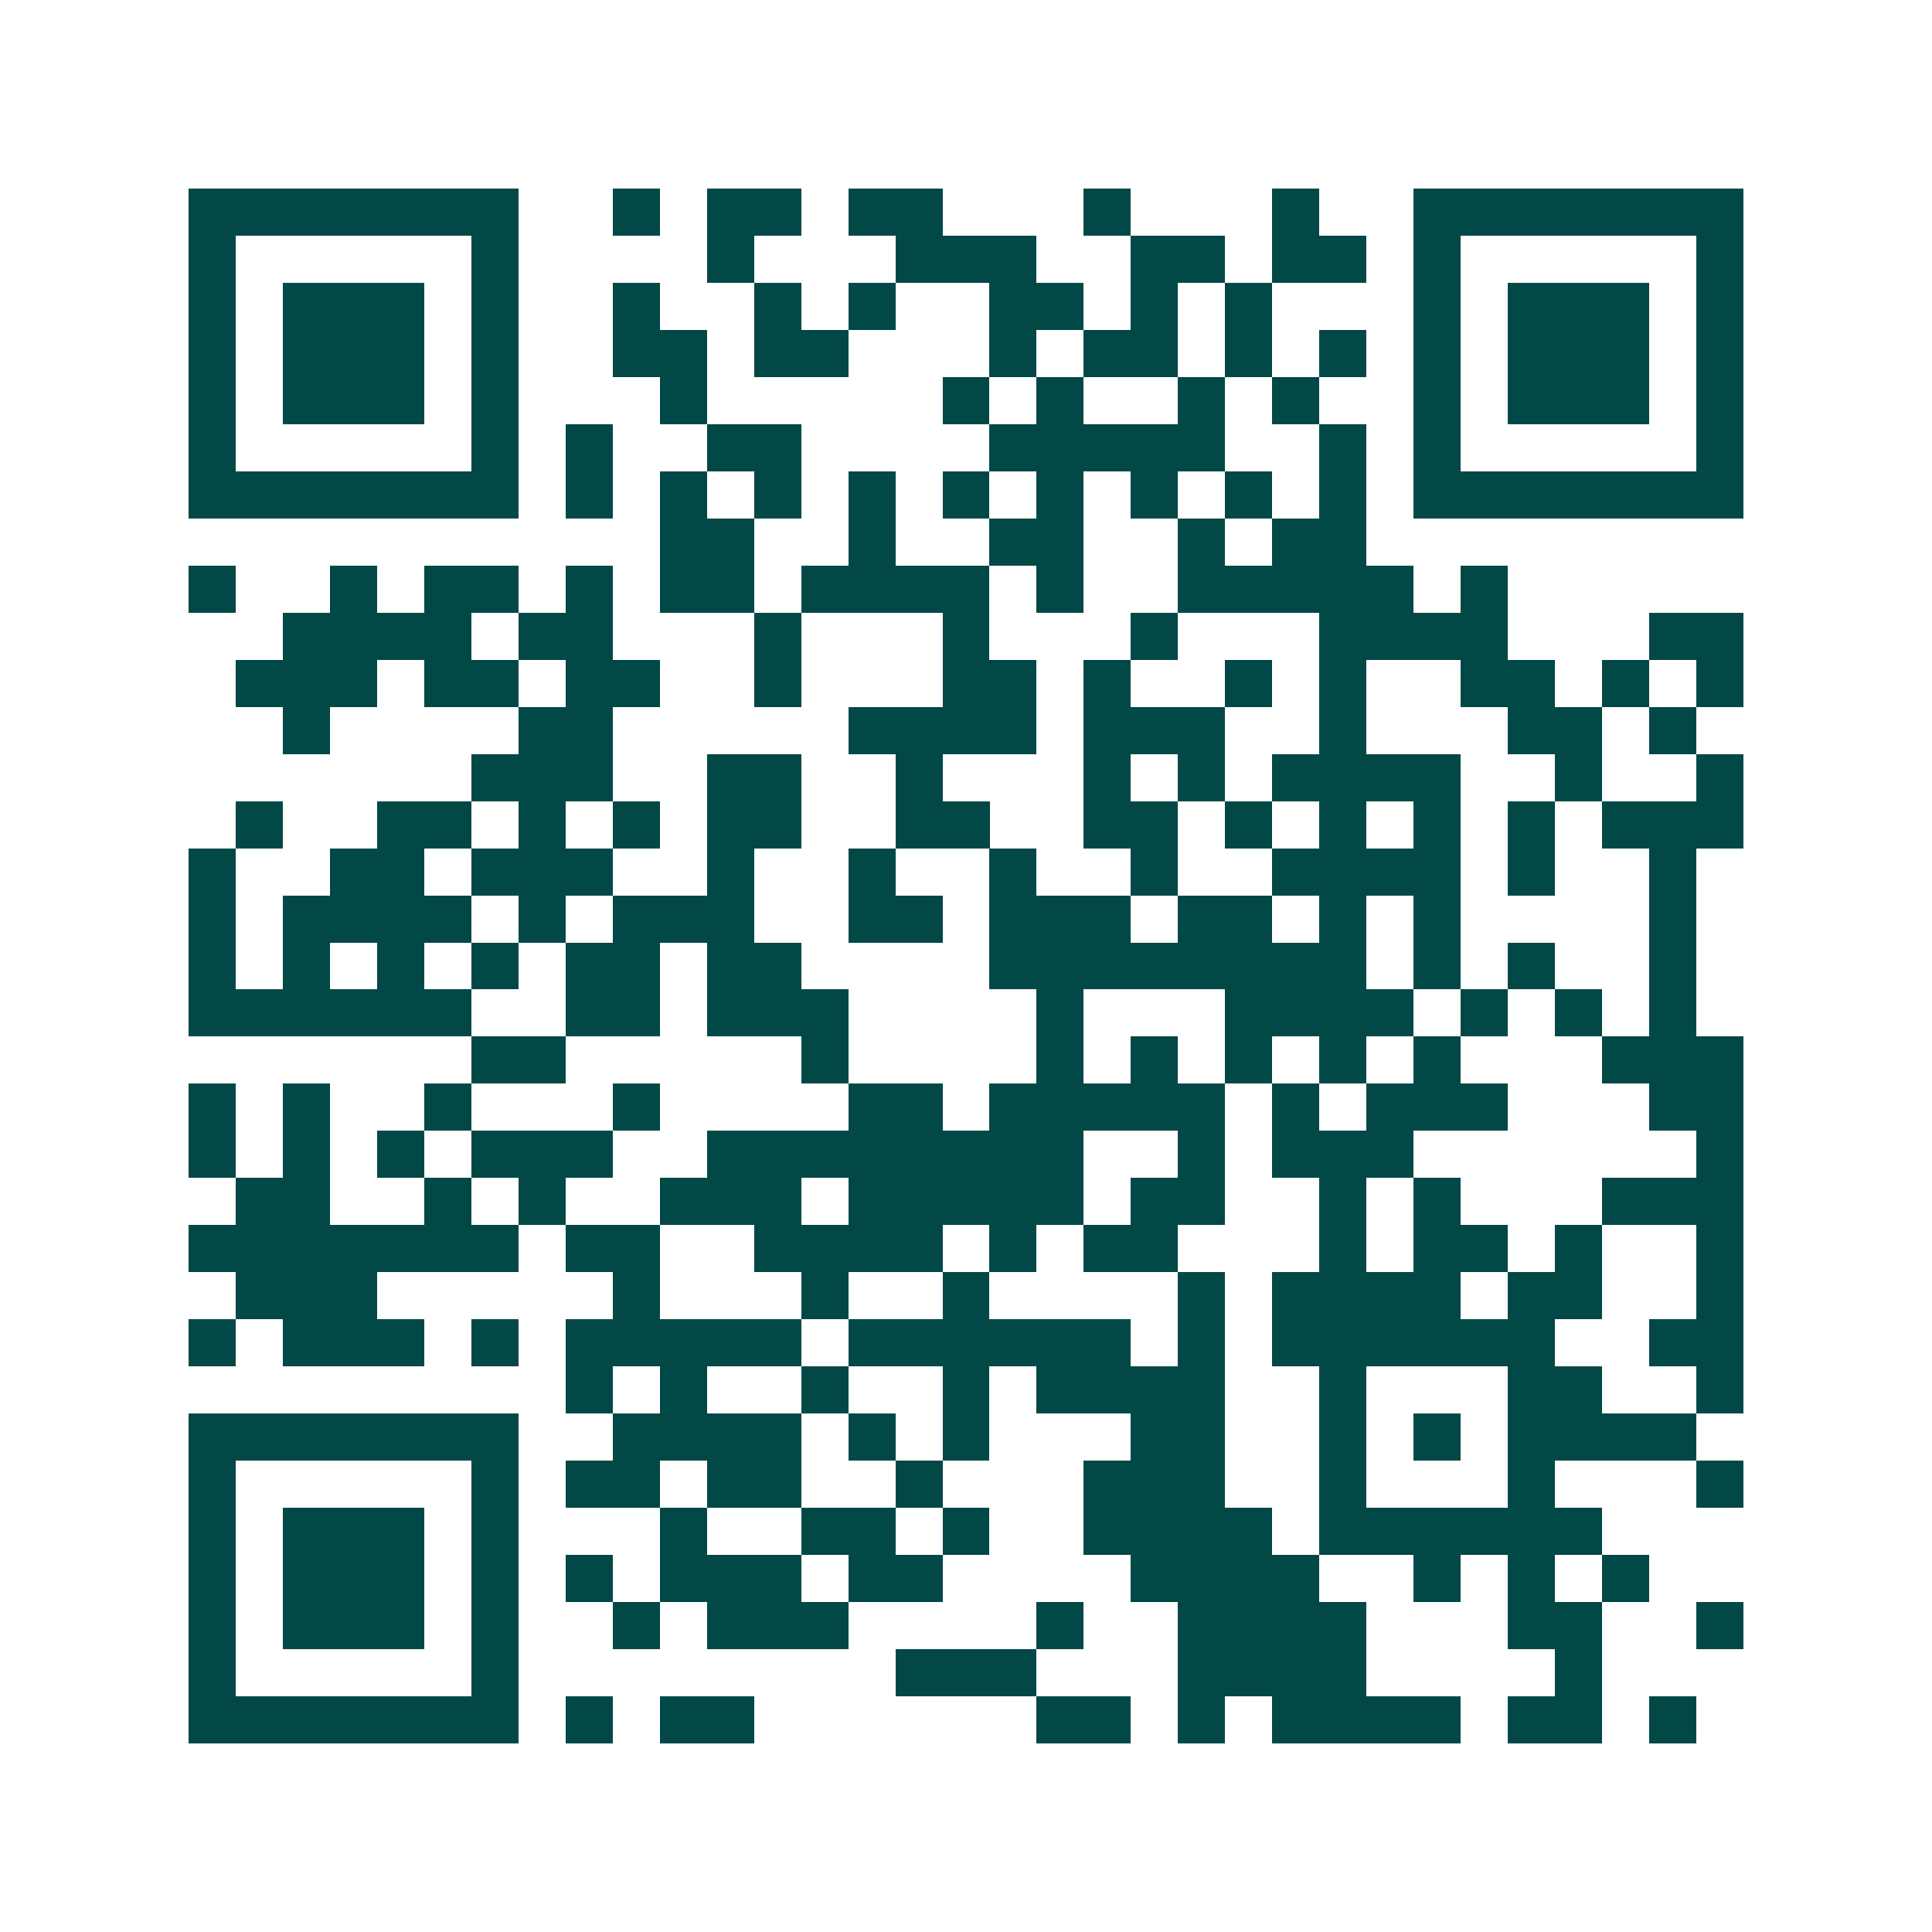 <svg xmlns="http://www.w3.org/2000/svg" width="200" height="200" viewBox="0 0 41 41" shape-rendering="crispEdges"><path fill="#ffffff" d="M0 0h41v41H0z"/><path stroke="#014847" d="M4 4.5h7m2 0h1m1 0h2m1 0h2m3 0h1m3 0h1m2 0h7M4 5.5h1m5 0h1m4 0h1m3 0h3m2 0h2m1 0h2m1 0h1m5 0h1M4 6.5h1m1 0h3m1 0h1m2 0h1m2 0h1m1 0h1m2 0h2m1 0h1m1 0h1m3 0h1m1 0h3m1 0h1M4 7.5h1m1 0h3m1 0h1m2 0h2m1 0h2m3 0h1m1 0h2m1 0h1m1 0h1m1 0h1m1 0h3m1 0h1M4 8.5h1m1 0h3m1 0h1m3 0h1m5 0h1m1 0h1m2 0h1m1 0h1m2 0h1m1 0h3m1 0h1M4 9.5h1m5 0h1m1 0h1m2 0h2m4 0h5m2 0h1m1 0h1m5 0h1M4 10.5h7m1 0h1m1 0h1m1 0h1m1 0h1m1 0h1m1 0h1m1 0h1m1 0h1m1 0h1m1 0h7M14 11.5h2m2 0h1m2 0h2m2 0h1m1 0h2M4 12.5h1m2 0h1m1 0h2m1 0h1m1 0h2m1 0h4m1 0h1m2 0h5m1 0h1M6 13.5h4m1 0h2m3 0h1m3 0h1m3 0h1m3 0h4m3 0h2M5 14.5h3m1 0h2m1 0h2m2 0h1m3 0h2m1 0h1m2 0h1m1 0h1m2 0h2m1 0h1m1 0h1M6 15.5h1m4 0h2m5 0h4m1 0h3m2 0h1m3 0h2m1 0h1M10 16.5h3m2 0h2m2 0h1m3 0h1m1 0h1m1 0h4m2 0h1m2 0h1M5 17.5h1m2 0h2m1 0h1m1 0h1m1 0h2m2 0h2m2 0h2m1 0h1m1 0h1m1 0h1m1 0h1m1 0h3M4 18.5h1m2 0h2m1 0h3m2 0h1m2 0h1m2 0h1m2 0h1m2 0h4m1 0h1m2 0h1M4 19.5h1m1 0h4m1 0h1m1 0h3m2 0h2m1 0h3m1 0h2m1 0h1m1 0h1m4 0h1M4 20.5h1m1 0h1m1 0h1m1 0h1m1 0h2m1 0h2m4 0h8m1 0h1m1 0h1m2 0h1M4 21.5h6m2 0h2m1 0h3m4 0h1m3 0h4m1 0h1m1 0h1m1 0h1M10 22.5h2m5 0h1m4 0h1m1 0h1m1 0h1m1 0h1m1 0h1m3 0h3M4 23.5h1m1 0h1m2 0h1m3 0h1m4 0h2m1 0h5m1 0h1m1 0h3m3 0h2M4 24.5h1m1 0h1m1 0h1m1 0h3m2 0h8m2 0h1m1 0h3m6 0h1M5 25.5h2m2 0h1m1 0h1m2 0h3m1 0h5m1 0h2m2 0h1m1 0h1m3 0h3M4 26.5h7m1 0h2m2 0h4m1 0h1m1 0h2m3 0h1m1 0h2m1 0h1m2 0h1M5 27.5h3m5 0h1m3 0h1m2 0h1m4 0h1m1 0h4m1 0h2m2 0h1M4 28.5h1m1 0h3m1 0h1m1 0h5m1 0h6m1 0h1m1 0h6m2 0h2M12 29.5h1m1 0h1m2 0h1m2 0h1m1 0h4m2 0h1m3 0h2m2 0h1M4 30.5h7m2 0h4m1 0h1m1 0h1m3 0h2m2 0h1m1 0h1m1 0h4M4 31.5h1m5 0h1m1 0h2m1 0h2m2 0h1m3 0h3m2 0h1m3 0h1m3 0h1M4 32.5h1m1 0h3m1 0h1m3 0h1m2 0h2m1 0h1m2 0h4m1 0h6M4 33.5h1m1 0h3m1 0h1m1 0h1m1 0h3m1 0h2m4 0h4m2 0h1m1 0h1m1 0h1M4 34.5h1m1 0h3m1 0h1m2 0h1m1 0h3m4 0h1m2 0h4m3 0h2m2 0h1M4 35.5h1m5 0h1m8 0h3m3 0h4m4 0h1M4 36.5h7m1 0h1m1 0h2m6 0h2m1 0h1m1 0h4m1 0h2m1 0h1"/></svg>
